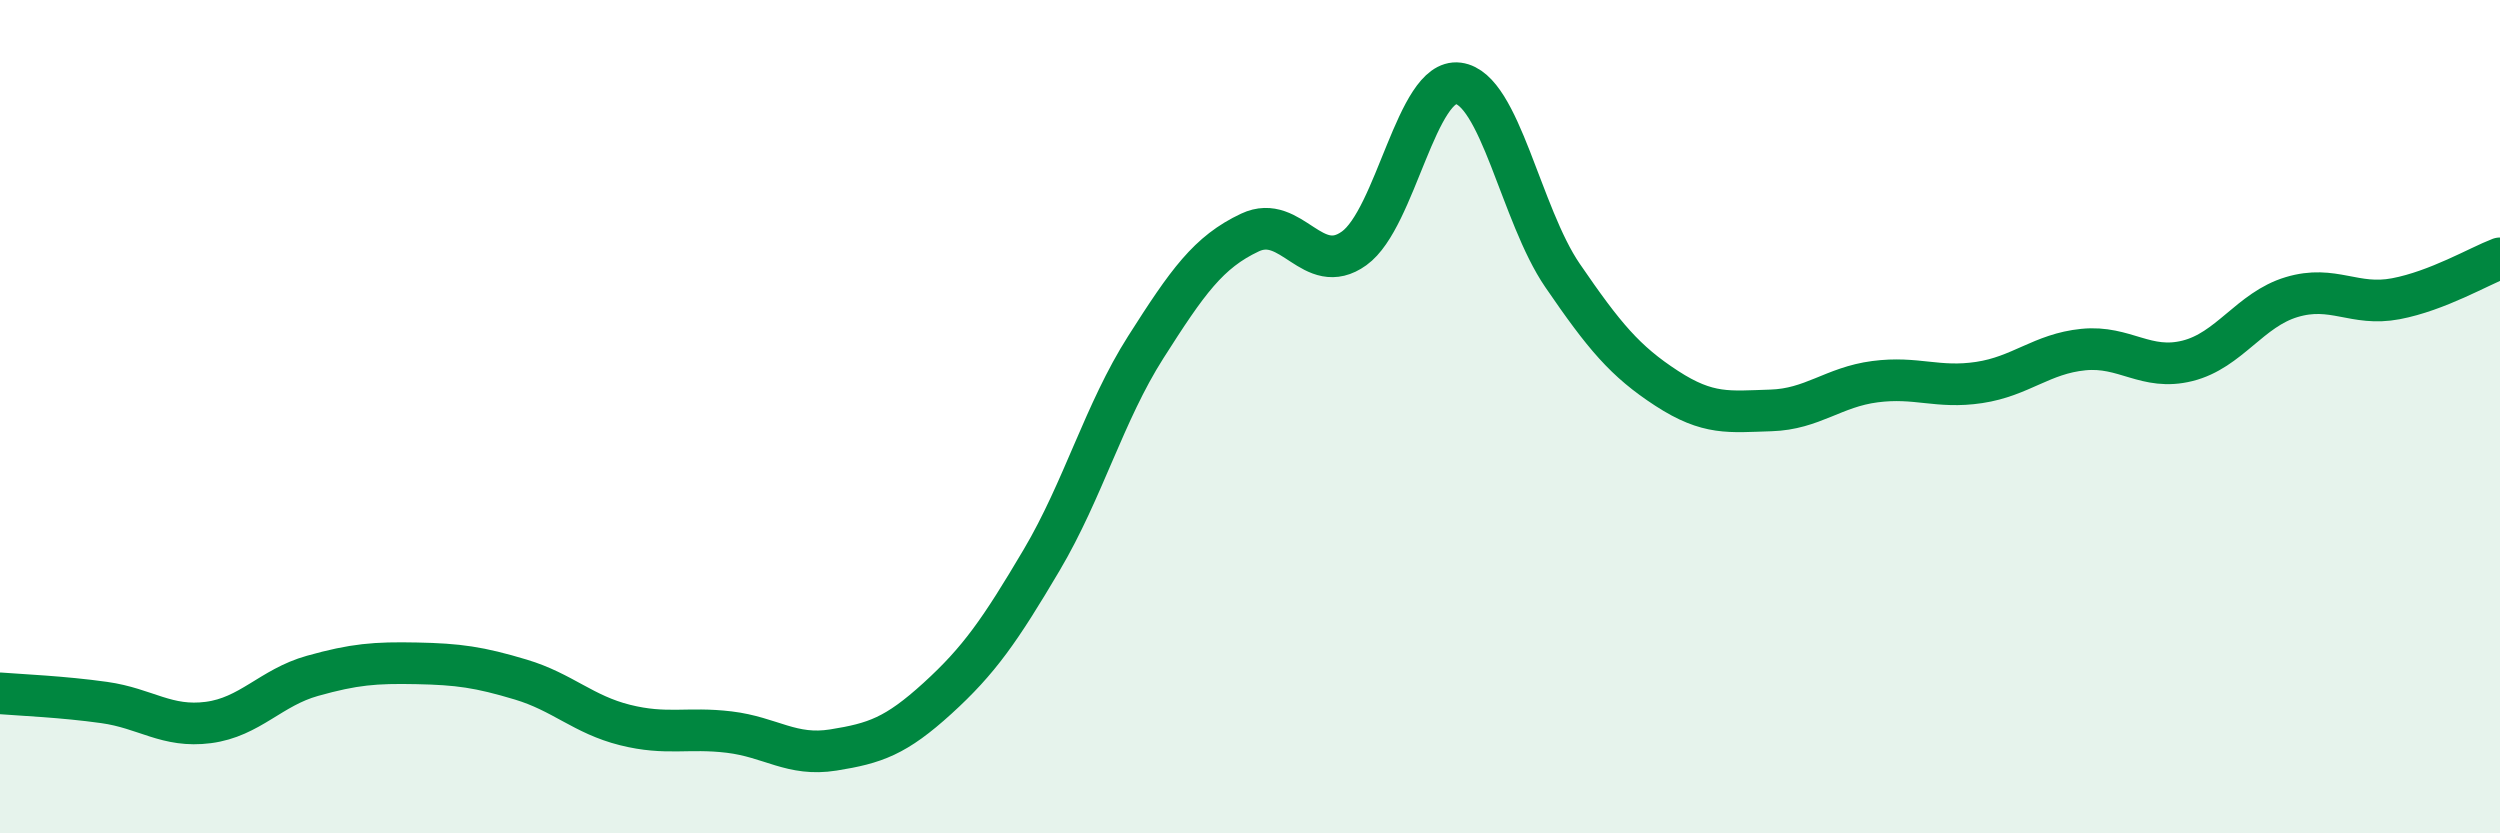 
    <svg width="60" height="20" viewBox="0 0 60 20" xmlns="http://www.w3.org/2000/svg">
      <path
        d="M 0,16.64 C 0.5,16.68 1.5,16.72 2.5,16.86 C 3.5,17 4,17.47 5,17.34 C 6,17.21 6.5,16.5 7.5,16.22 C 8.5,15.94 9,15.9 10,15.92 C 11,15.94 11.5,16.01 12.5,16.31 C 13.5,16.61 14,17.15 15,17.4 C 16,17.65 16.5,17.45 17.5,17.57 C 18.5,17.69 19,18.16 20,18 C 21,17.84 21.5,17.67 22.5,16.76 C 23.5,15.85 24,15.13 25,13.44 C 26,11.75 26.5,9.9 27.5,8.33 C 28.5,6.76 29,6.05 30,5.58 C 31,5.11 31.5,6.68 32.5,5.96 C 33.5,5.24 34,1.87 35,2 C 36,2.13 36.5,5.15 37.5,6.61 C 38.5,8.07 39,8.67 40,9.32 C 41,9.97 41.5,9.88 42.5,9.85 C 43.5,9.82 44,9.29 45,9.16 C 46,9.03 46.5,9.33 47.5,9.18 C 48.5,9.03 49,8.49 50,8.39 C 51,8.29 51.5,8.91 52.5,8.66 C 53.5,8.41 54,7.43 55,7.13 C 56,6.83 56.5,7.36 57.5,7.17 C 58.5,6.98 59.5,6.39 60,6.2L60 20L0 20Z"
        fill="#008740"
        opacity="0.1"
        stroke-linecap="round"
        stroke-linejoin="round"
      />
      <path
        d="M 0,16.64 C 0.5,16.68 1.5,16.72 2.5,16.86 C 3.5,17 4,17.47 5,17.34 C 6,17.21 6.5,16.5 7.5,16.22 C 8.5,15.94 9,15.9 10,15.92 C 11,15.94 11.5,16.01 12.5,16.31 C 13.5,16.61 14,17.15 15,17.4 C 16,17.65 16.5,17.45 17.5,17.57 C 18.5,17.69 19,18.16 20,18 C 21,17.84 21.5,17.67 22.5,16.76 C 23.5,15.85 24,15.13 25,13.44 C 26,11.75 26.5,9.9 27.5,8.33 C 28.5,6.76 29,6.05 30,5.58 C 31,5.11 31.5,6.68 32.5,5.96 C 33.5,5.24 34,1.87 35,2 C 36,2.13 36.5,5.15 37.5,6.61 C 38.5,8.07 39,8.67 40,9.32 C 41,9.97 41.5,9.88 42.5,9.85 C 43.5,9.82 44,9.29 45,9.16 C 46,9.03 46.5,9.33 47.5,9.18 C 48.5,9.03 49,8.49 50,8.39 C 51,8.29 51.5,8.91 52.5,8.66 C 53.5,8.41 54,7.43 55,7.13 C 56,6.83 56.5,7.36 57.5,7.17 C 58.5,6.98 59.5,6.39 60,6.2"
        stroke="#008740"
        stroke-width="1"
        fill="none"
        stroke-linecap="round"
        stroke-linejoin="round"
      />
    </svg>
  